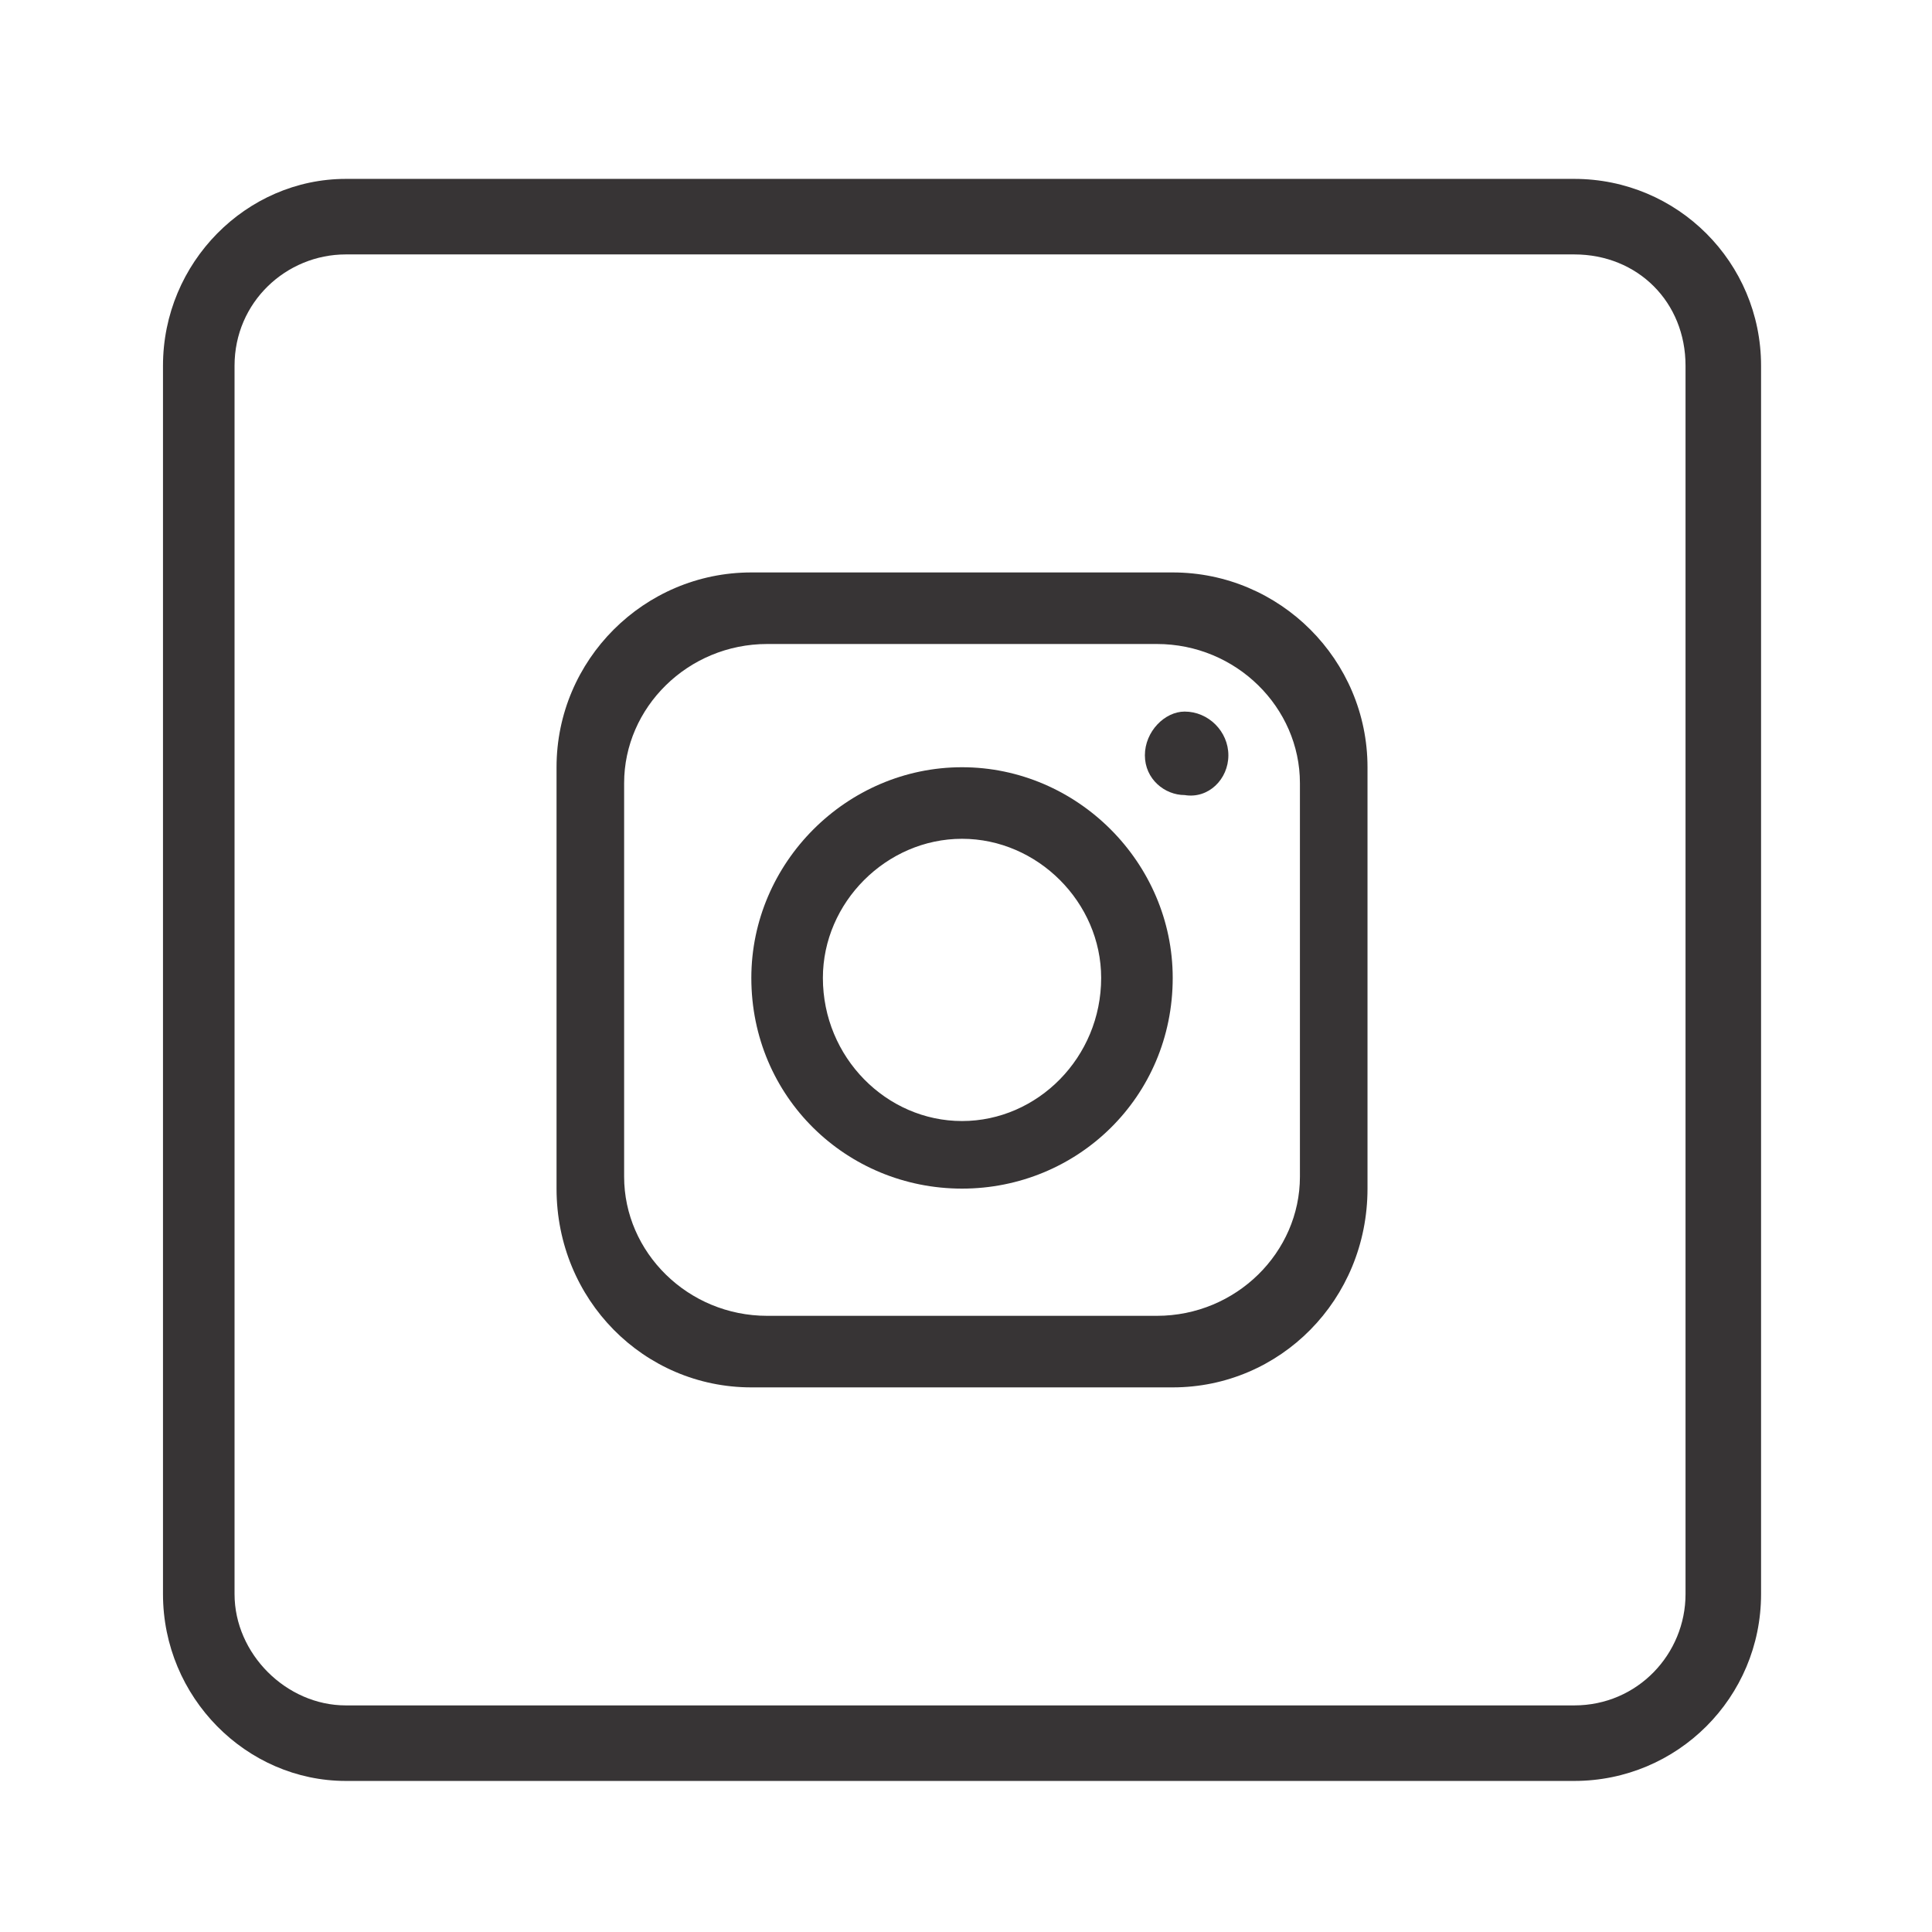 <?xml version="1.0" encoding="UTF-8"?>
<!DOCTYPE svg PUBLIC "-//W3C//DTD SVG 1.1//EN" "http://www.w3.org/Graphics/SVG/1.1/DTD/svg11.dtd">
<!-- Creator: CorelDRAW X7 -->
<svg xmlns="http://www.w3.org/2000/svg" xml:space="preserve" width="0.486in" height="0.486in" version="1.1" style="shape-rendering:geometricPrecision; text-rendering:geometricPrecision; image-rendering:optimizeQuality; fill-rule:evenodd; clip-rule:evenodd"
viewBox="0 0 486 486"
 xmlns:xlink="http://www.w3.org/1999/xlink">
 <defs>
  <style type="text/css">
   <![CDATA[
    .fil0 {fill:#373435}
   ]]>
  </style>
 </defs>
 <g id="Layer_x0020_1">
  <g id="_664368976">
   <path class="fil0" d="M327 296c0,19 -16,35 -36,35l-98 0c-20,0 -36,-16 -36,-35l0 -99c0,-19 16,-35 36,-35l98 0c20,0 36,16 36,35l0 99zm-32 -152l-106 0c-27,0 -49,22 -49,49l0 106c0,28 22,50 49,50l106 0c27,0 49,-22 49,-50l0 -106c0,-27 -22,-49 -49,-49z"/>
   <path class="fil0" d="M242 282c-19,0 -35,-16 -35,-36 0,-19 16,-35 35,-35 19,0 35,16 35,35 0,20 -16,36 -35,36zm0 -89c-29,0 -53,24 -53,53 0,30 24,53 53,53 29,0 53,-23 53,-53 0,-29 -24,-53 -53,-53z"/>
   <path class="fil0" d="M298 200c-5,0 -10,-4 -10,-10 0,-6 5,-11 10,-11 6,0 11,5 11,11 0,6 -5,11 -11,10z"/>
   <path class="fil0" d="M424 401c0,15 -12,28 -28,28l-309 0c-15,0 -28,-13 -28,-28l0 -309c0,-16 13,-28 28,-28l309 0c16,0 28,12 28,28l0 309zm-28 -356l-309 0c-25,0 -46,21 -46,47l0 309c0,26 21,47 46,47l309 0c26,0 47,-21 47,-47l0 -309c0,-26 -21,-47 -47,-47z"/>
  </g>
 </g>
</svg>
